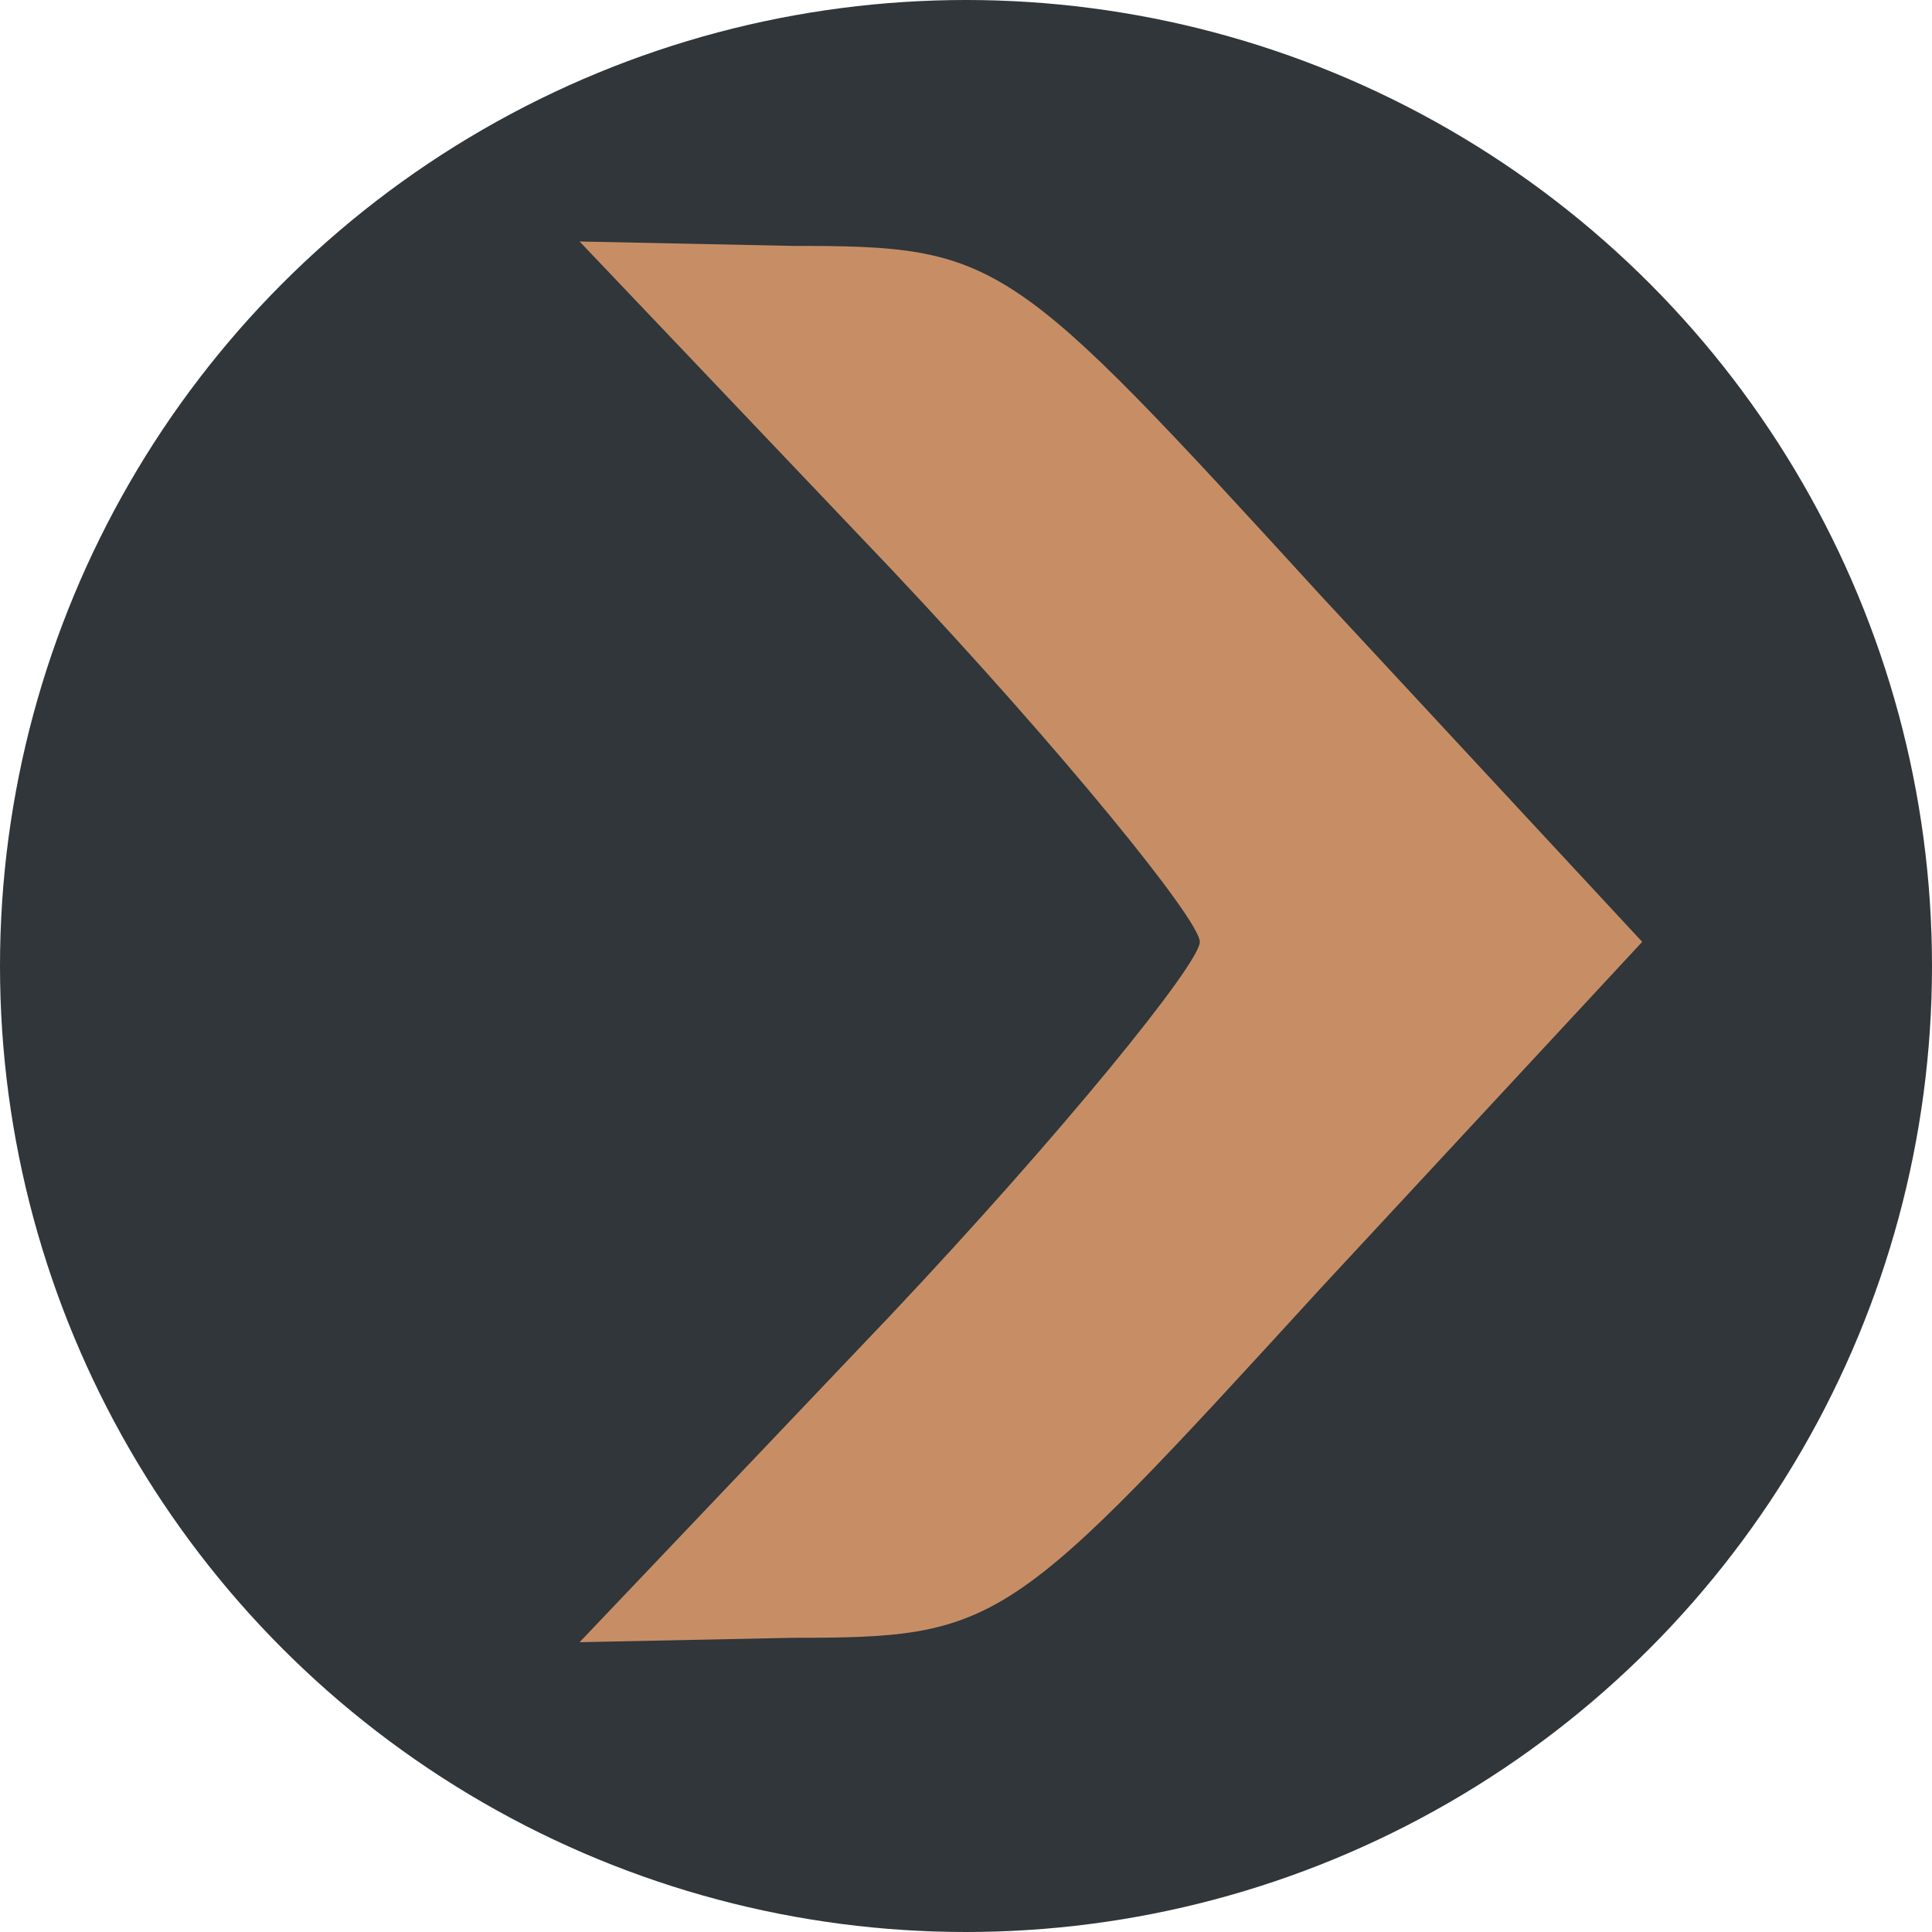 <svg width="40" height="40" viewBox="0 0 40 40" fill="none" xmlns="http://www.w3.org/2000/svg">
<circle cx="20" cy="20" r="20" fill="#30363A"/>
<path d="M18.465 11.797C21.967 15.512 24.841 19.047 24.841 19.5C24.841 19.953 21.967 23.488 18.465 27.203L12 34L16.4 33.909C20.71 33.909 20.89 33.728 27.355 26.659L34 19.5L27.355 12.341C20.89 5.272 20.71 5.091 16.4 5.091L12 5L18.465 11.797Z" fill="#C78E66"/>
</svg>
